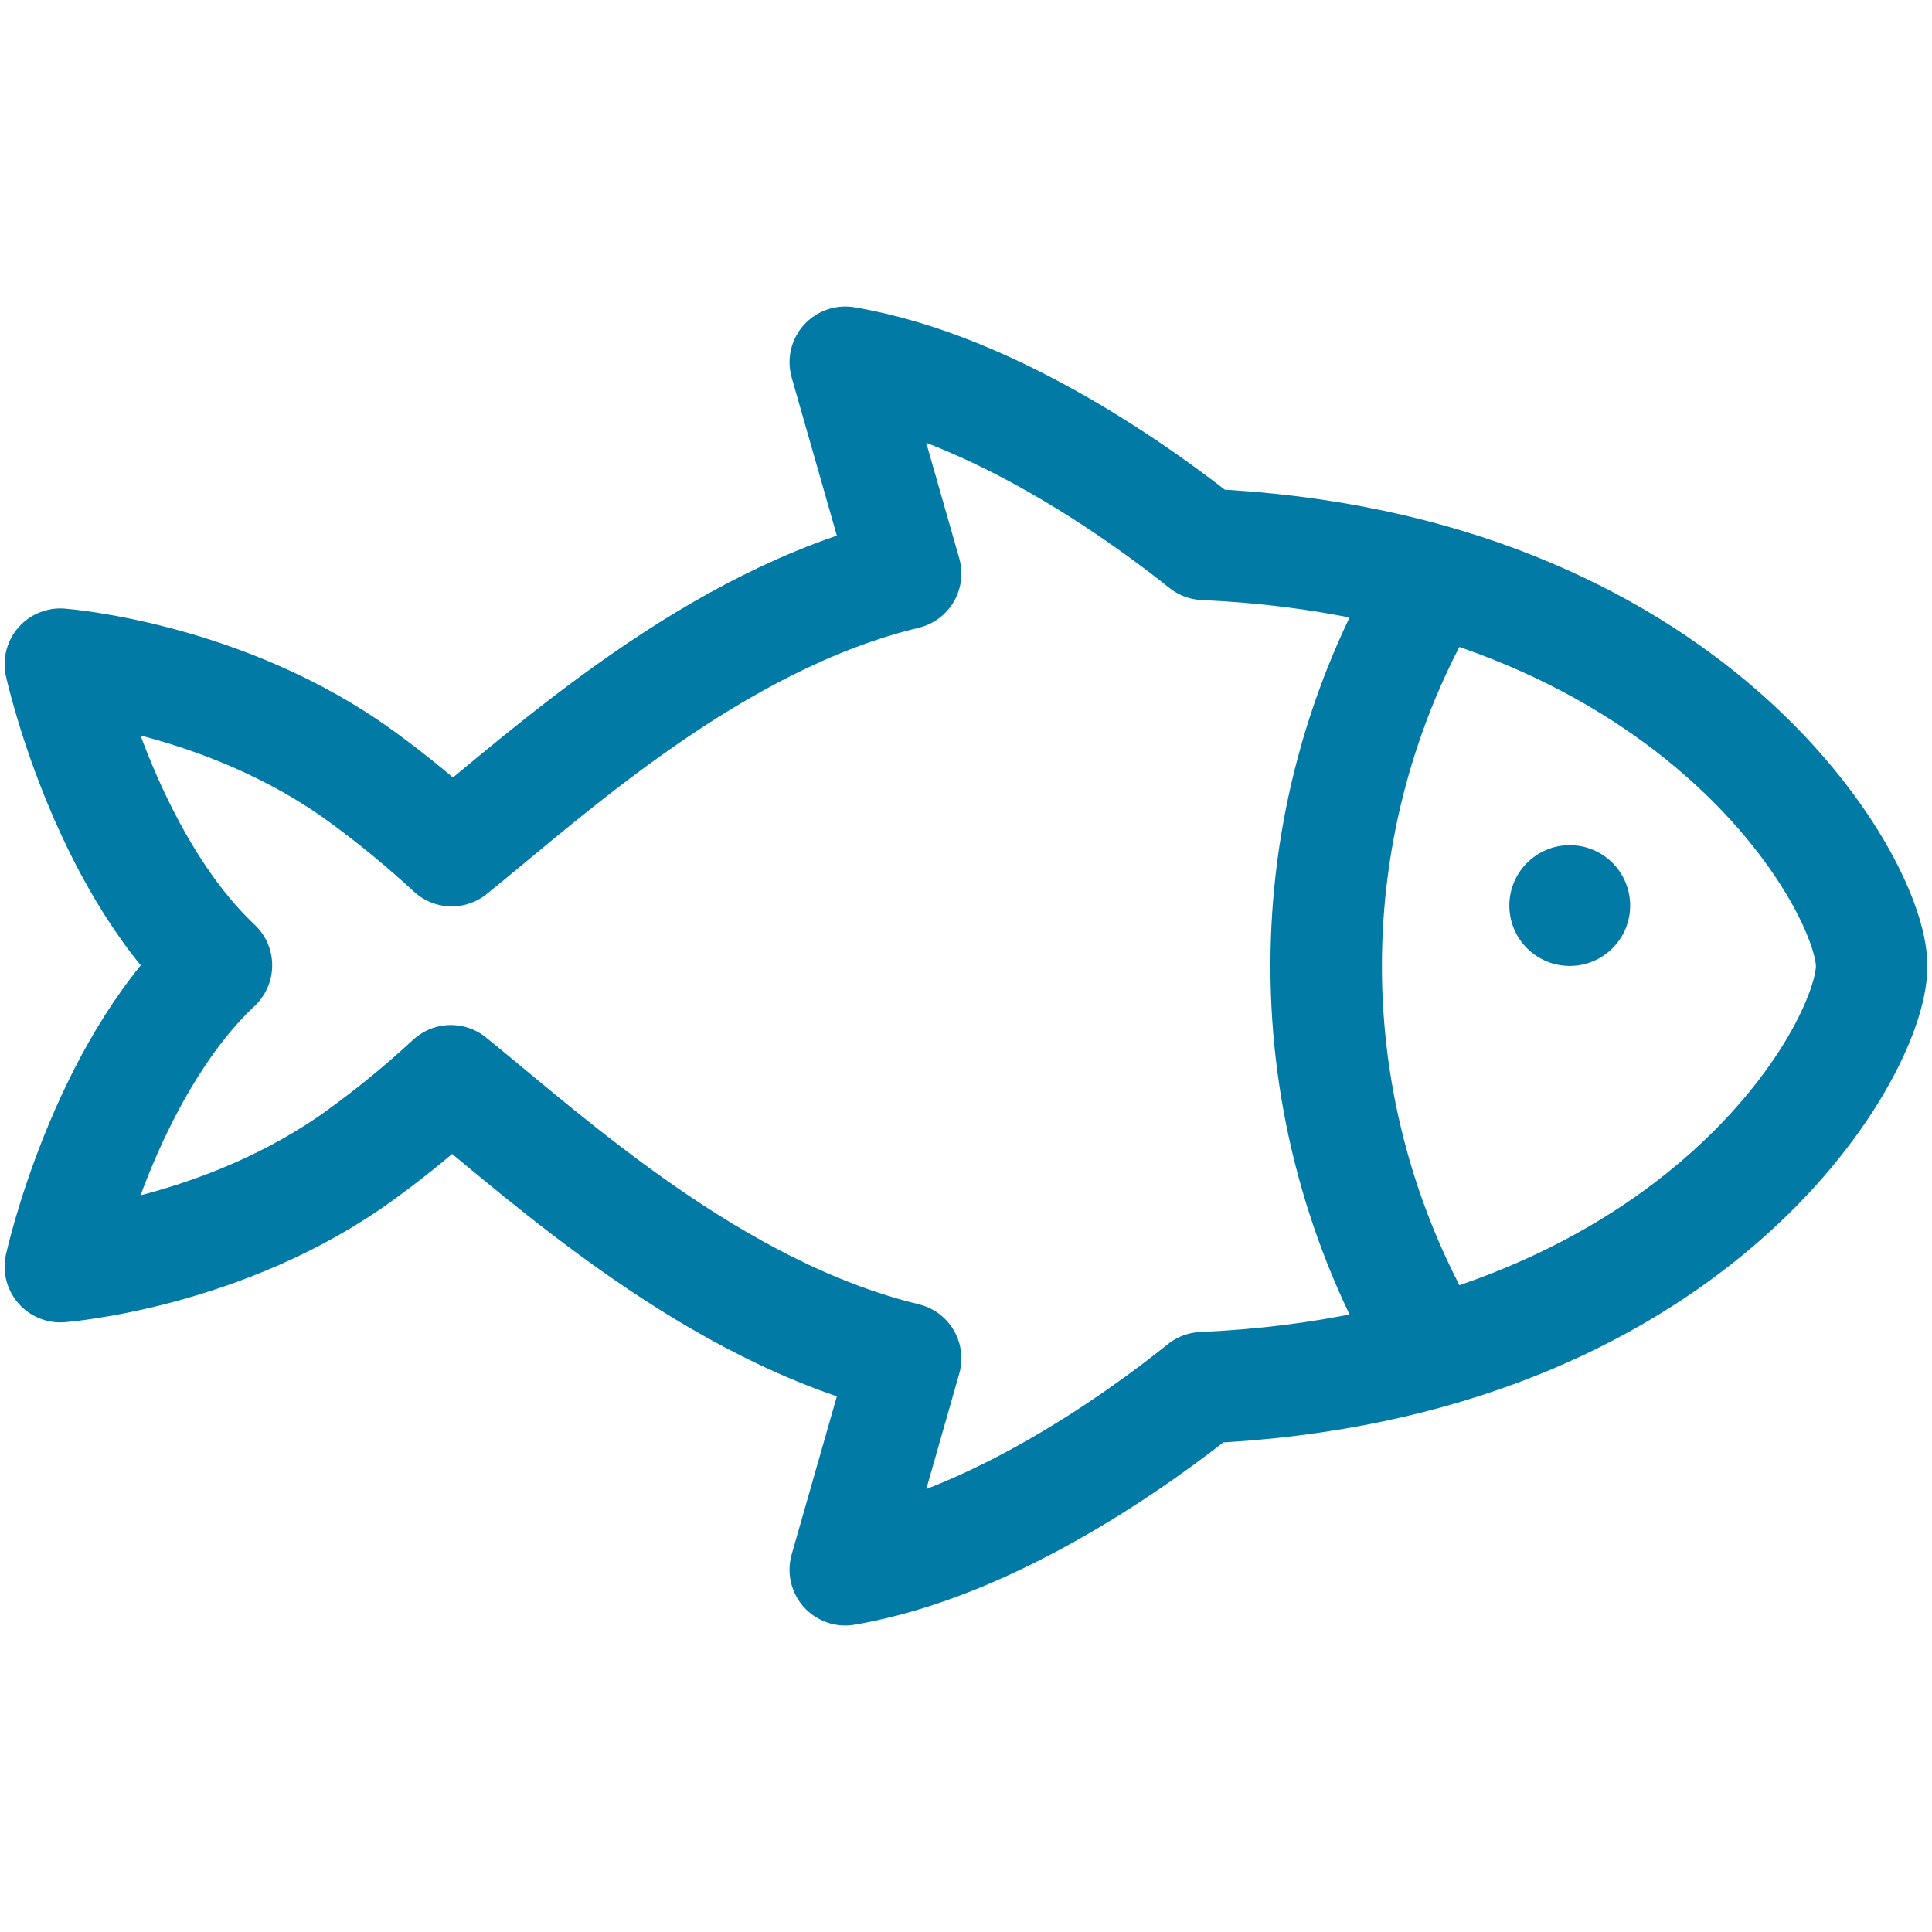 <svg width="26" height="26" viewBox="0 0 26 26" fill="none" xmlns="http://www.w3.org/2000/svg">
<path d="M12.188 7.719C9.612 8.339 7.406 10.375 6.079 11.448C5.695 11.093 5.292 10.761 4.869 10.453C3.023 9.105 0.812 8.938 0.812 8.938C0.812 8.938 1.39 11.554 2.913 12.991C1.39 14.429 0.812 17.046 0.812 17.046C0.812 17.046 3.023 16.879 4.869 15.53C5.288 15.225 5.688 14.896 6.068 14.544C7.394 15.618 9.61 17.659 12.188 18.281L11.375 21.125C13.377 20.786 15.38 19.322 16.185 18.675C22.75 18.383 25.188 14.168 25.188 13C25.188 11.883 22.75 7.617 16.205 7.326C15.413 6.692 13.394 5.216 11.375 4.875L12.188 7.719Z" stroke="#017AA5" stroke-width="1.5" stroke-linejoin="round"/>
<path d="M21.125 12.999C21.574 12.999 21.938 12.636 21.938 12.187C21.938 11.738 21.574 11.374 21.125 11.374C20.676 11.374 20.312 11.738 20.312 12.187C20.312 12.636 20.676 12.999 21.125 12.999Z" fill="#017AA5"/>
<path d="M19.214 18.078C18.319 16.535 17.847 14.784 17.847 13C17.847 11.216 18.319 9.464 19.214 7.922" stroke="#017AA5" stroke-width="1.5" stroke-miterlimit="20" stroke-linecap="round"/>
</svg>
